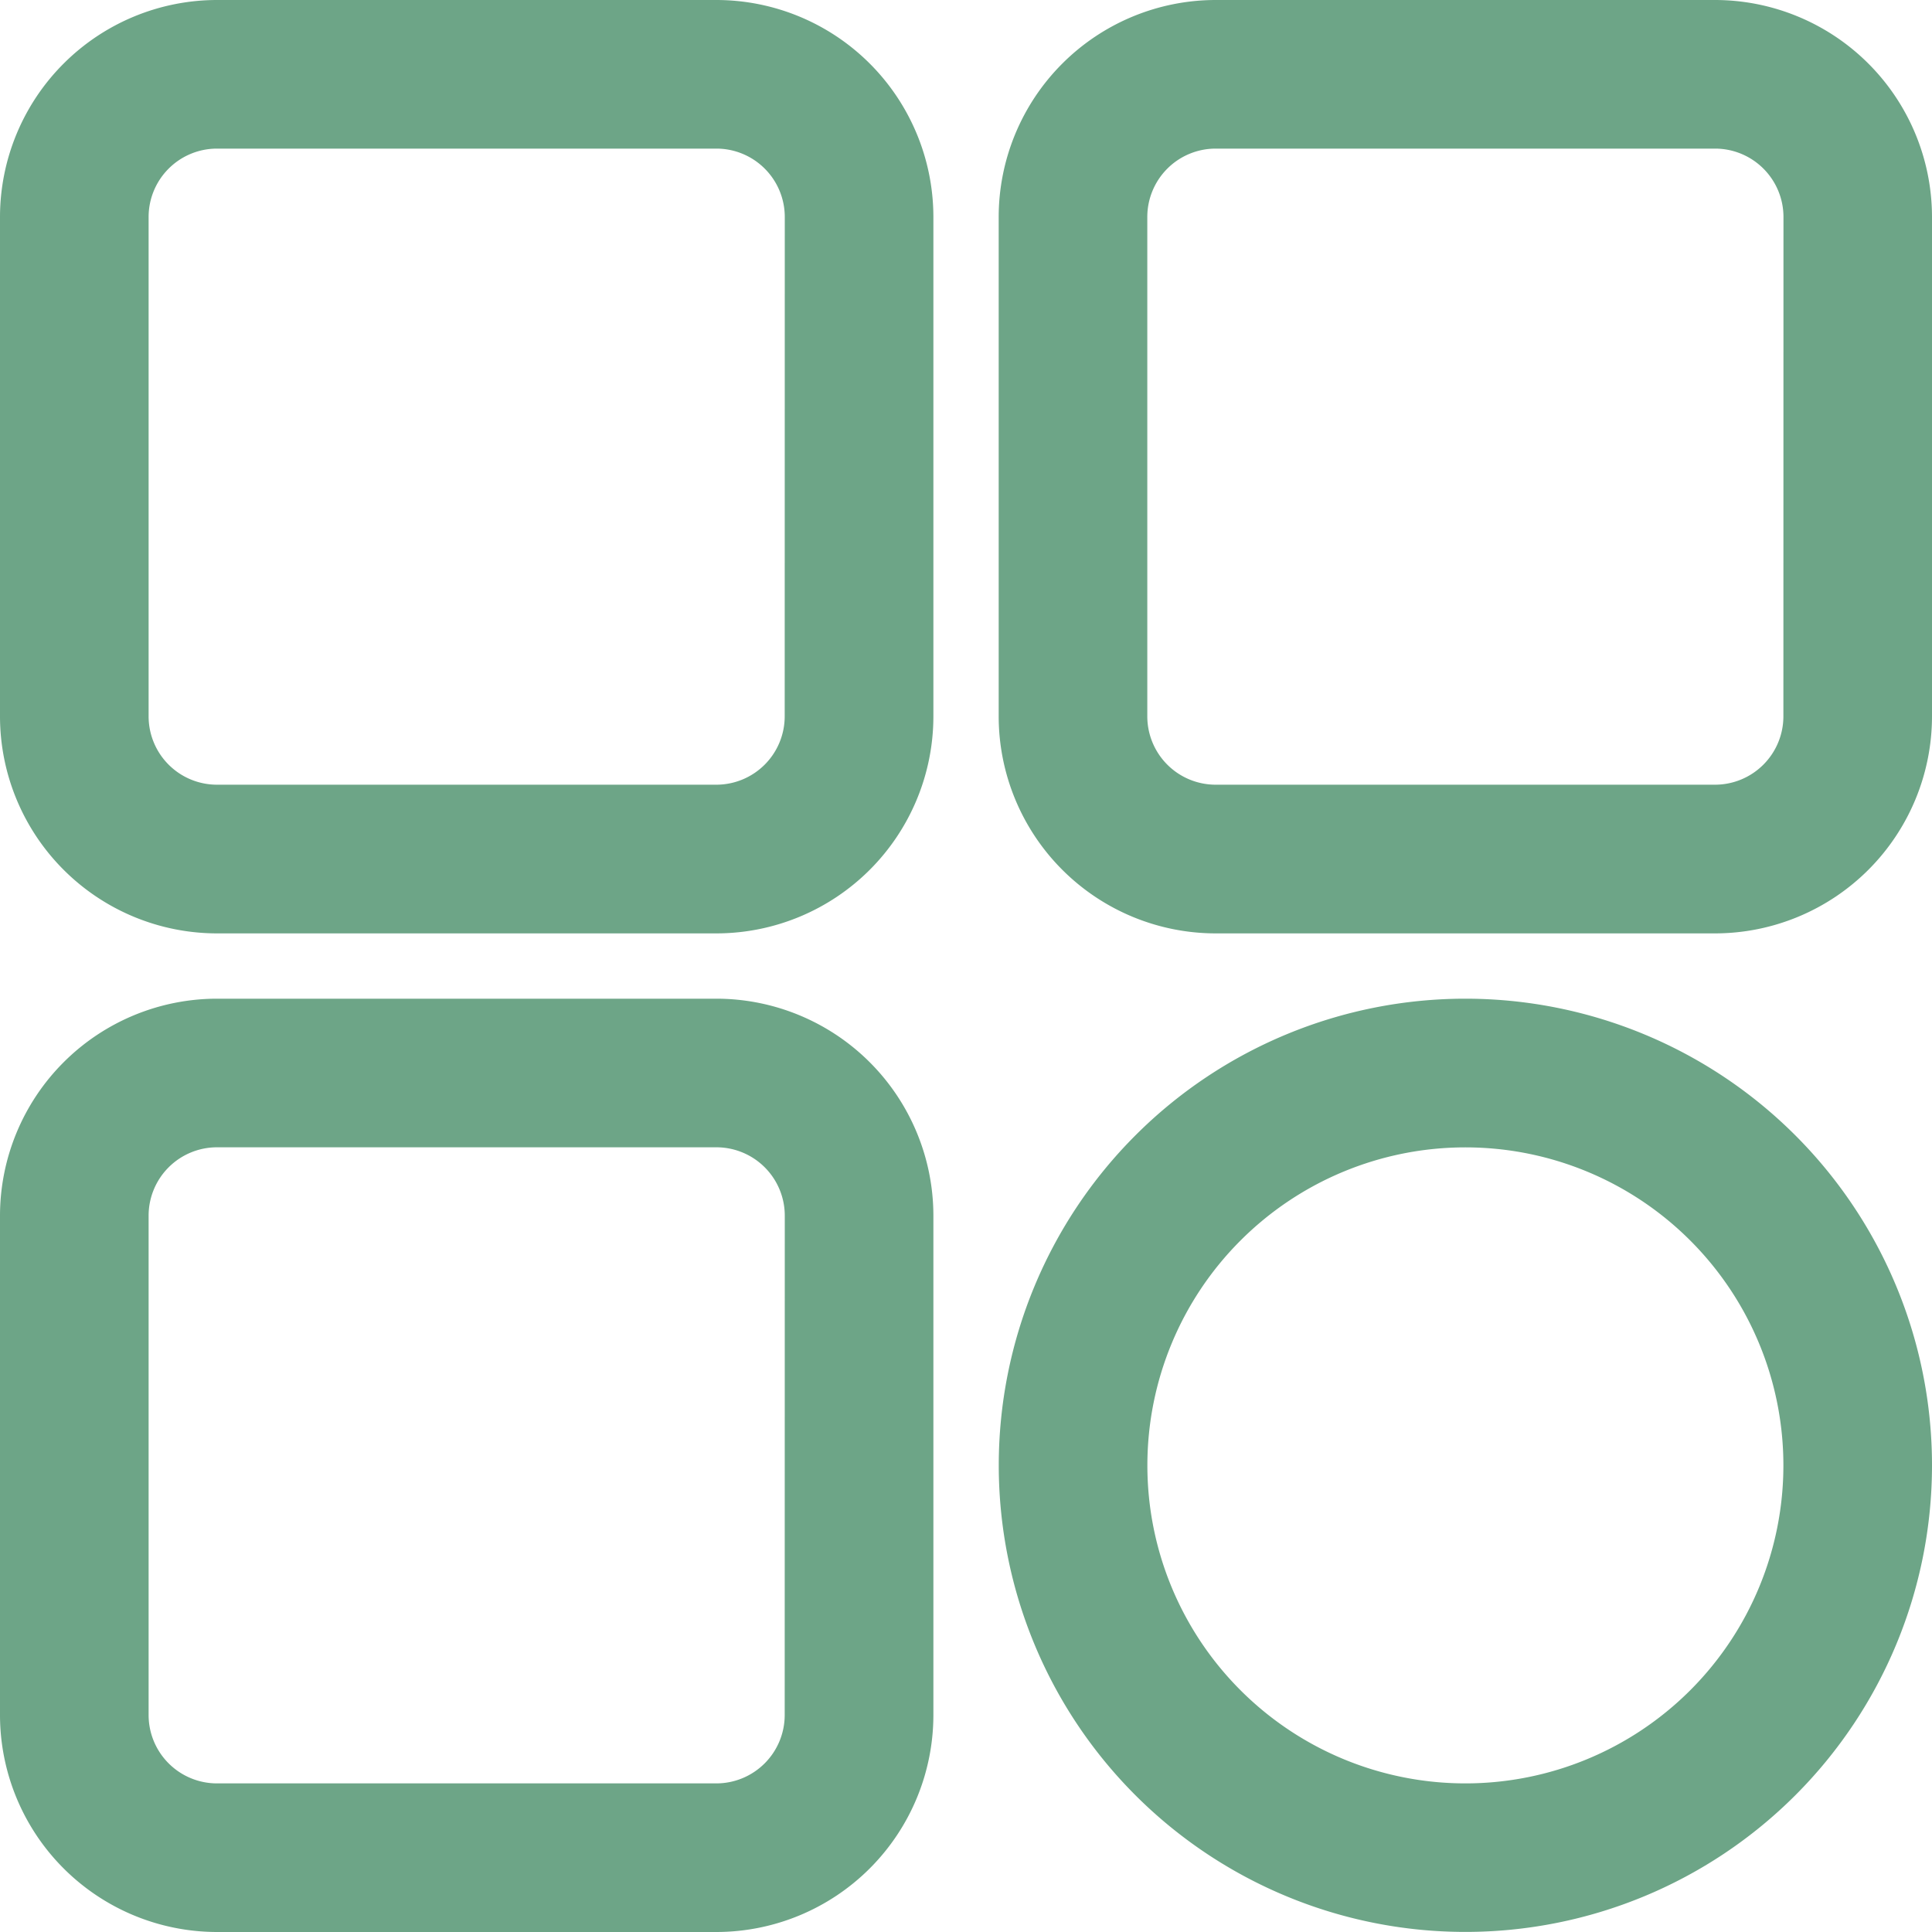 <?xml version="1.0" encoding="UTF-8"?>
<svg xmlns="http://www.w3.org/2000/svg" width="25" height="25" viewBox="0 0 25 25">
  <path id="categories" d="M14.769,6H8.308A2.31,2.31,0,0,0,6,8.308v6.462a2.31,2.31,0,0,0,2.308,2.308h6.462a2.31,2.31,0,0,0,2.308-2.308V8.308A2.31,2.31,0,0,0,14.769,6Zm1.385,8.769a1.385,1.385,0,0,1-1.385,1.385H8.308a1.385,1.385,0,0,1-1.385-1.385V8.308A1.385,1.385,0,0,1,8.308,6.923h6.462a1.385,1.385,0,0,1,1.385,1.385ZM27.692,6H21.231a2.31,2.31,0,0,0-2.308,2.308v6.462a2.31,2.31,0,0,0,2.308,2.308h6.462A2.31,2.31,0,0,0,30,14.769V8.308A2.31,2.31,0,0,0,27.692,6Zm1.385,8.769a1.385,1.385,0,0,1-1.385,1.385H21.231a1.385,1.385,0,0,1-1.385-1.385V8.308a1.385,1.385,0,0,1,1.385-1.385h6.462a1.385,1.385,0,0,1,1.385,1.385ZM14.769,18.923H8.308A2.31,2.31,0,0,0,6,21.231v6.462A2.31,2.31,0,0,0,8.308,30h6.462a2.31,2.31,0,0,0,2.308-2.308V21.231a2.31,2.31,0,0,0-2.308-2.308Zm1.385,8.769a1.385,1.385,0,0,1-1.385,1.385H8.308a1.385,1.385,0,0,1-1.385-1.385V21.231a1.385,1.385,0,0,1,1.385-1.385h6.462a1.385,1.385,0,0,1,1.385,1.385Zm8.308-8.769A5.538,5.538,0,1,0,30,24.462,5.538,5.538,0,0,0,24.462,18.923Zm0,10.154a4.615,4.615,0,1,1,4.615-4.615,4.615,4.615,0,0,1-4.615,4.615Z" transform="translate(-5.5 -5.5)" fill="#6da587" stroke="#6da587" stroke-width="1"></path>
</svg>
